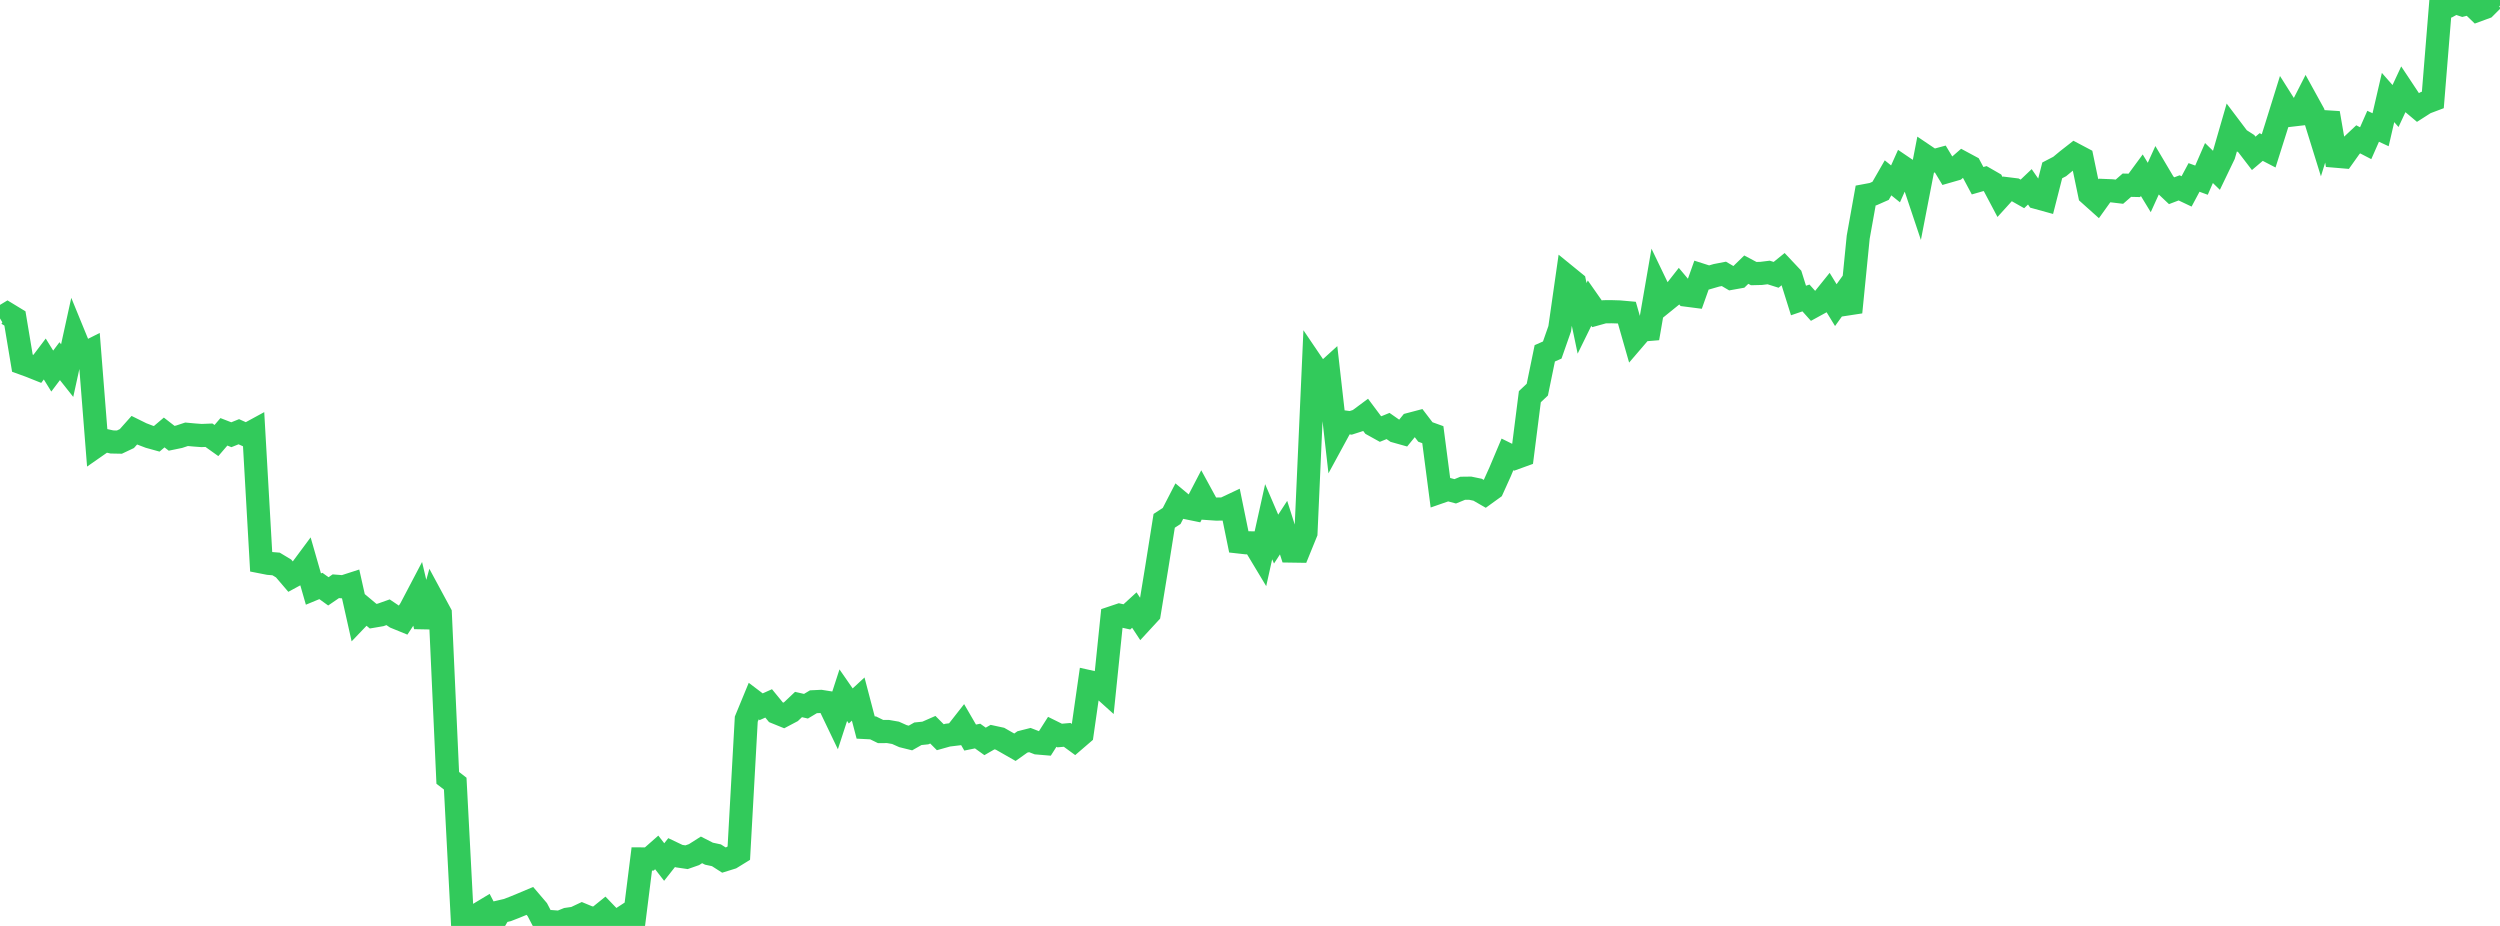 <?xml version="1.0" standalone="no"?>
<!DOCTYPE svg PUBLIC "-//W3C//DTD SVG 1.1//EN" "http://www.w3.org/Graphics/SVG/1.1/DTD/svg11.dtd">

<svg width="135" height="50" viewBox="0 0 135 50" preserveAspectRatio="none" 
  xmlns="http://www.w3.org/2000/svg"
  xmlns:xlink="http://www.w3.org/1999/xlink">


<polyline points="0.0, 17.194 0.403, 16.951 0.806, 17.196 1.209, 19.612 1.612, 19.758 2.015, 19.919 2.418, 19.386 2.821, 20.038 3.224, 19.503 3.627, 20.012 4.03, 18.174 4.433, 19.158 4.836, 18.955 5.239, 24.059 5.642, 23.778 6.045, 23.866 6.448, 23.874 6.851, 23.683 7.254, 23.231 7.657, 23.43 8.06, 23.584 8.463, 23.696 8.866, 23.354 9.269, 23.667 9.672, 23.584 10.075, 23.451 10.478, 23.488 10.881, 23.518 11.284, 23.502 11.687, 23.789 12.09, 23.319 12.493, 23.475 12.896, 23.313 13.299, 23.494 13.701, 23.275 14.104, 30.342 14.507, 30.421 14.91, 30.454 15.313, 30.697 15.716, 31.168 16.119, 30.949 16.522, 30.406 16.925, 31.809 17.328, 31.642 17.731, 31.933 18.134, 31.657 18.537, 31.689 18.94, 31.559 19.343, 33.358 19.746, 32.937 20.149, 33.274 20.552, 33.205 20.955, 33.062 21.358, 33.333 21.761, 33.498 22.164, 32.888 22.567, 32.12 22.97, 33.832 23.373, 32.378 23.776, 33.125 24.179, 42.005 24.582, 42.316 24.985, 50.0 25.388, 49.866 25.791, 49.391 26.194, 49.148 26.597, 49.92 27.0, 49.236 27.403, 49.142 27.806, 48.985 28.209, 48.819 28.612, 48.649 29.015, 49.121 29.418, 49.892 29.821, 49.772 30.224, 49.803 30.627, 49.64 31.03, 49.582 31.433, 49.392 31.836, 49.559 32.239, 49.588 32.642, 49.263 33.045, 49.682 33.448, 49.67 33.851, 49.407 34.254, 49.592 34.657, 46.383 35.06, 46.386 35.463, 46.031 35.866, 46.55 36.269, 46.039 36.672, 46.231 37.075, 46.29 37.478, 46.149 37.881, 45.893 38.284, 46.099 38.687, 46.185 39.09, 46.443 39.493, 46.318 39.896, 46.07 40.299, 38.834 40.701, 37.859 41.104, 38.164 41.507, 37.983 41.91, 38.475 42.313, 38.639 42.716, 38.426 43.119, 38.044 43.522, 38.136 43.925, 37.895 44.328, 37.876 44.731, 37.94 45.134, 38.781 45.537, 37.54 45.94, 38.121 46.343, 37.749 46.746, 39.286 47.149, 39.306 47.552, 39.503 47.955, 39.502 48.358, 39.572 48.761, 39.752 49.164, 39.852 49.567, 39.623 49.97, 39.582 50.373, 39.405 50.776, 39.81 51.179, 39.697 51.582, 39.648 51.985, 39.134 52.388, 39.829 52.791, 39.747 53.194, 40.036 53.597, 39.804 54.0, 39.891 54.403, 40.121 54.806, 40.351 55.209, 40.065 55.612, 39.963 56.015, 40.119 56.418, 40.153 56.821, 39.519 57.224, 39.718 57.627, 39.683 58.03, 39.978 58.433, 39.631 58.836, 36.817 59.239, 36.907 59.642, 37.27 60.045, 33.357 60.448, 33.222 60.851, 33.312 61.254, 32.943 61.657, 33.556 62.06, 33.119 62.463, 30.655 62.866, 28.125 63.269, 27.862 63.672, 27.081 64.075, 27.417 64.478, 27.499 64.881, 26.724 65.284, 27.463 65.687, 27.491 66.09, 27.484 66.493, 27.294 66.896, 29.265 67.299, 29.31 67.701, 29.318 68.104, 29.988 68.507, 28.172 68.91, 29.111 69.313, 28.492 69.716, 29.756 70.119, 29.762 70.522, 28.772 70.925, 19.744 71.328, 20.339 71.731, 19.973 72.134, 23.521 72.537, 22.78 72.94, 22.834 73.343, 22.704 73.746, 22.405 74.149, 22.944 74.552, 23.168 74.955, 23.004 75.358, 23.286 75.761, 23.399 76.164, 22.905 76.567, 22.799 76.97, 23.327 77.373, 23.472 77.776, 26.563 78.179, 26.423 78.582, 26.531 78.985, 26.367 79.388, 26.362 79.791, 26.445 80.194, 26.677 80.597, 26.386 81.0, 25.494 81.403, 24.538 81.806, 24.738 82.209, 24.592 82.612, 21.421 83.015, 21.04 83.418, 19.08 83.821, 18.902 84.224, 17.752 84.627, 14.935 85.03, 15.263 85.433, 17.191 85.836, 16.37 86.239, 16.946 86.642, 16.834 87.045, 16.833 87.448, 16.845 87.851, 16.881 88.254, 18.291 88.657, 17.821 89.06, 17.788 89.463, 15.459 89.866, 16.297 90.269, 15.971 90.672, 15.457 91.075, 15.938 91.478, 15.99 91.881, 14.855 92.284, 14.984 92.687, 14.867 93.09, 14.789 93.493, 15.026 93.896, 14.954 94.299, 14.561 94.701, 14.774 95.104, 14.764 95.507, 14.714 95.91, 14.841 96.313, 14.514 96.716, 14.942 97.119, 16.227 97.522, 16.09 97.925, 16.54 98.328, 16.319 98.731, 15.818 99.134, 16.477 99.537, 15.916 99.94, 16.862 100.343, 12.809 100.746, 10.558 101.149, 10.483 101.552, 10.305 101.955, 9.604 102.358, 9.929 102.761, 9.028 103.164, 9.301 103.567, 10.505 103.97, 8.424 104.373, 8.696 104.776, 8.587 105.179, 9.255 105.582, 9.139 105.985, 8.788 106.388, 9.005 106.791, 9.759 107.194, 9.643 107.597, 9.875 108.0, 10.637 108.403, 10.193 108.806, 10.243 109.209, 10.471 109.612, 10.088 110.015, 10.671 110.418, 10.782 110.821, 9.2 111.224, 8.991 111.627, 8.657 112.03, 8.342 112.433, 8.555 112.836, 10.49 113.239, 10.851 113.642, 10.288 114.045, 10.304 114.448, 10.352 114.851, 10.001 115.254, 10.01 115.657, 9.462 116.06, 10.124 116.463, 9.237 116.866, 9.918 117.269, 10.299 117.672, 10.145 118.075, 10.336 118.478, 9.582 118.881, 9.729 119.284, 8.803 119.687, 9.196 120.09, 8.358 120.493, 6.965 120.896, 7.499 121.299, 7.757 121.701, 8.281 122.104, 7.939 122.507, 8.148 122.91, 6.875 123.313, 5.581 123.716, 6.219 124.119, 6.172 124.522, 5.381 124.925, 6.113 125.328, 7.41 125.731, 6.106 126.134, 8.434 126.537, 8.468 126.94, 7.902 127.343, 7.524 127.746, 7.733 128.149, 6.819 128.552, 7.006 128.955, 5.266 129.358, 5.726 129.761, 4.861 130.164, 5.469 130.567, 5.807 130.97, 5.549 131.373, 5.397 131.776, 0.445 132.179, 0.351 132.582, 0.13 132.985, 0.265 133.388, 0.162 133.791, 0.551 134.194, 0.403 134.597, 0.0 135.0, 0.298" fill="none" stroke="#32ca5b" stroke-width="1.25"/>

</svg>